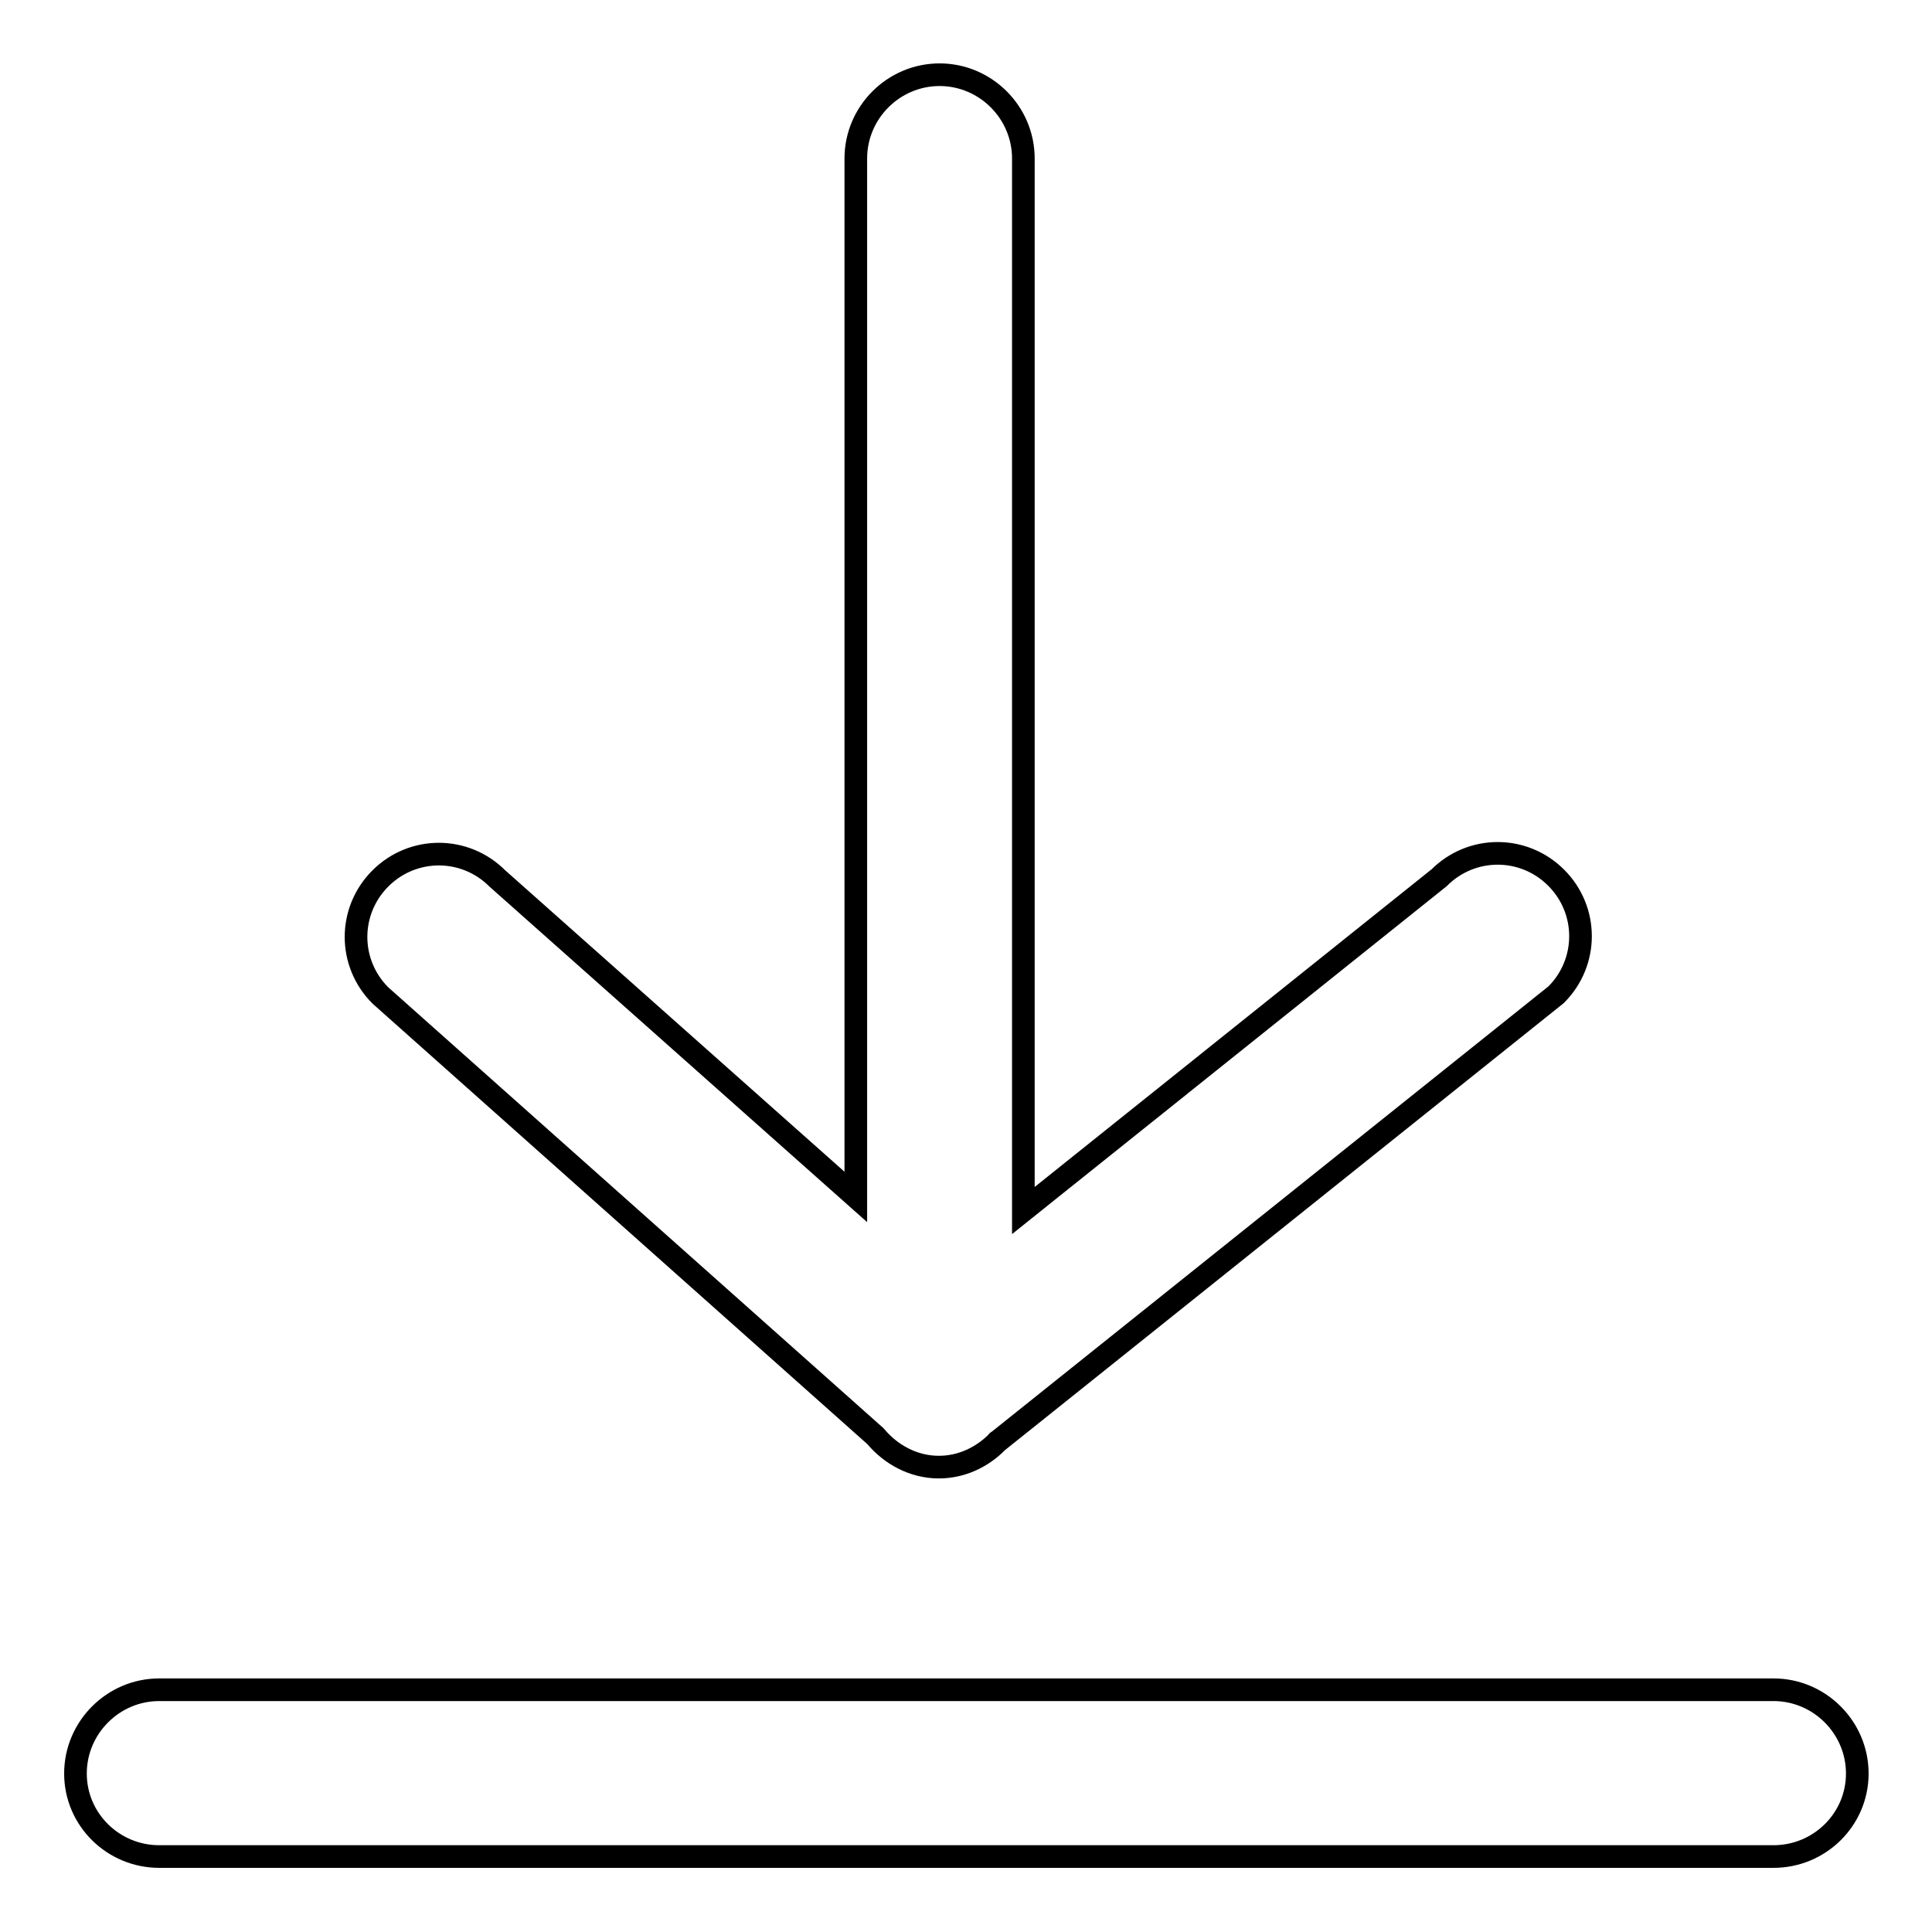 <?xml version="1.0" encoding="utf-8"?>
<!-- Svg Vector Icons : http://www.onlinewebfonts.com/icon -->
<!DOCTYPE svg PUBLIC "-//W3C//DTD SVG 1.1//EN" "http://www.w3.org/Graphics/SVG/1.1/DTD/svg11.dtd">
<svg version="1.1" xmlns="http://www.w3.org/2000/svg" xmlns:xlink="http://www.w3.org/1999/xlink" x="0px" y="0px" viewBox="0 0 256 256" enable-background="new 0 0 256 256" xml:space="preserve">
<g><g><path stroke-width="3" fill-opacity="0" stroke="#000000"  d="M235,246H21.1C15,246,10,241.1,10,235s5-11.1,11.1-11.1h213.9c6.1,0,11.1,5,11.1,11.1S241.1,246,235,246z M132.2,191c0,0-0.1,0-0.1,0.1c-2,2-4.7,3.3-7.7,3.3c-3.4,0-6.4-1.7-8.4-4.1l-65.6-58.4c-4.3-4.3-4.3-11.2,0-15.5c4.3-4.3,11.2-4.3,15.5,0l47.5,42.2V21c0-6.1,5-11.1,11.1-11.1c6.1,0,11.1,5,11.1,11.1v139.4l55.1-44.1c4.3-4.3,11.2-4.3,15.5,0c4.3,4.3,4.3,11.2,0,15.5L132.2,191z"/></g></g>
</svg>
